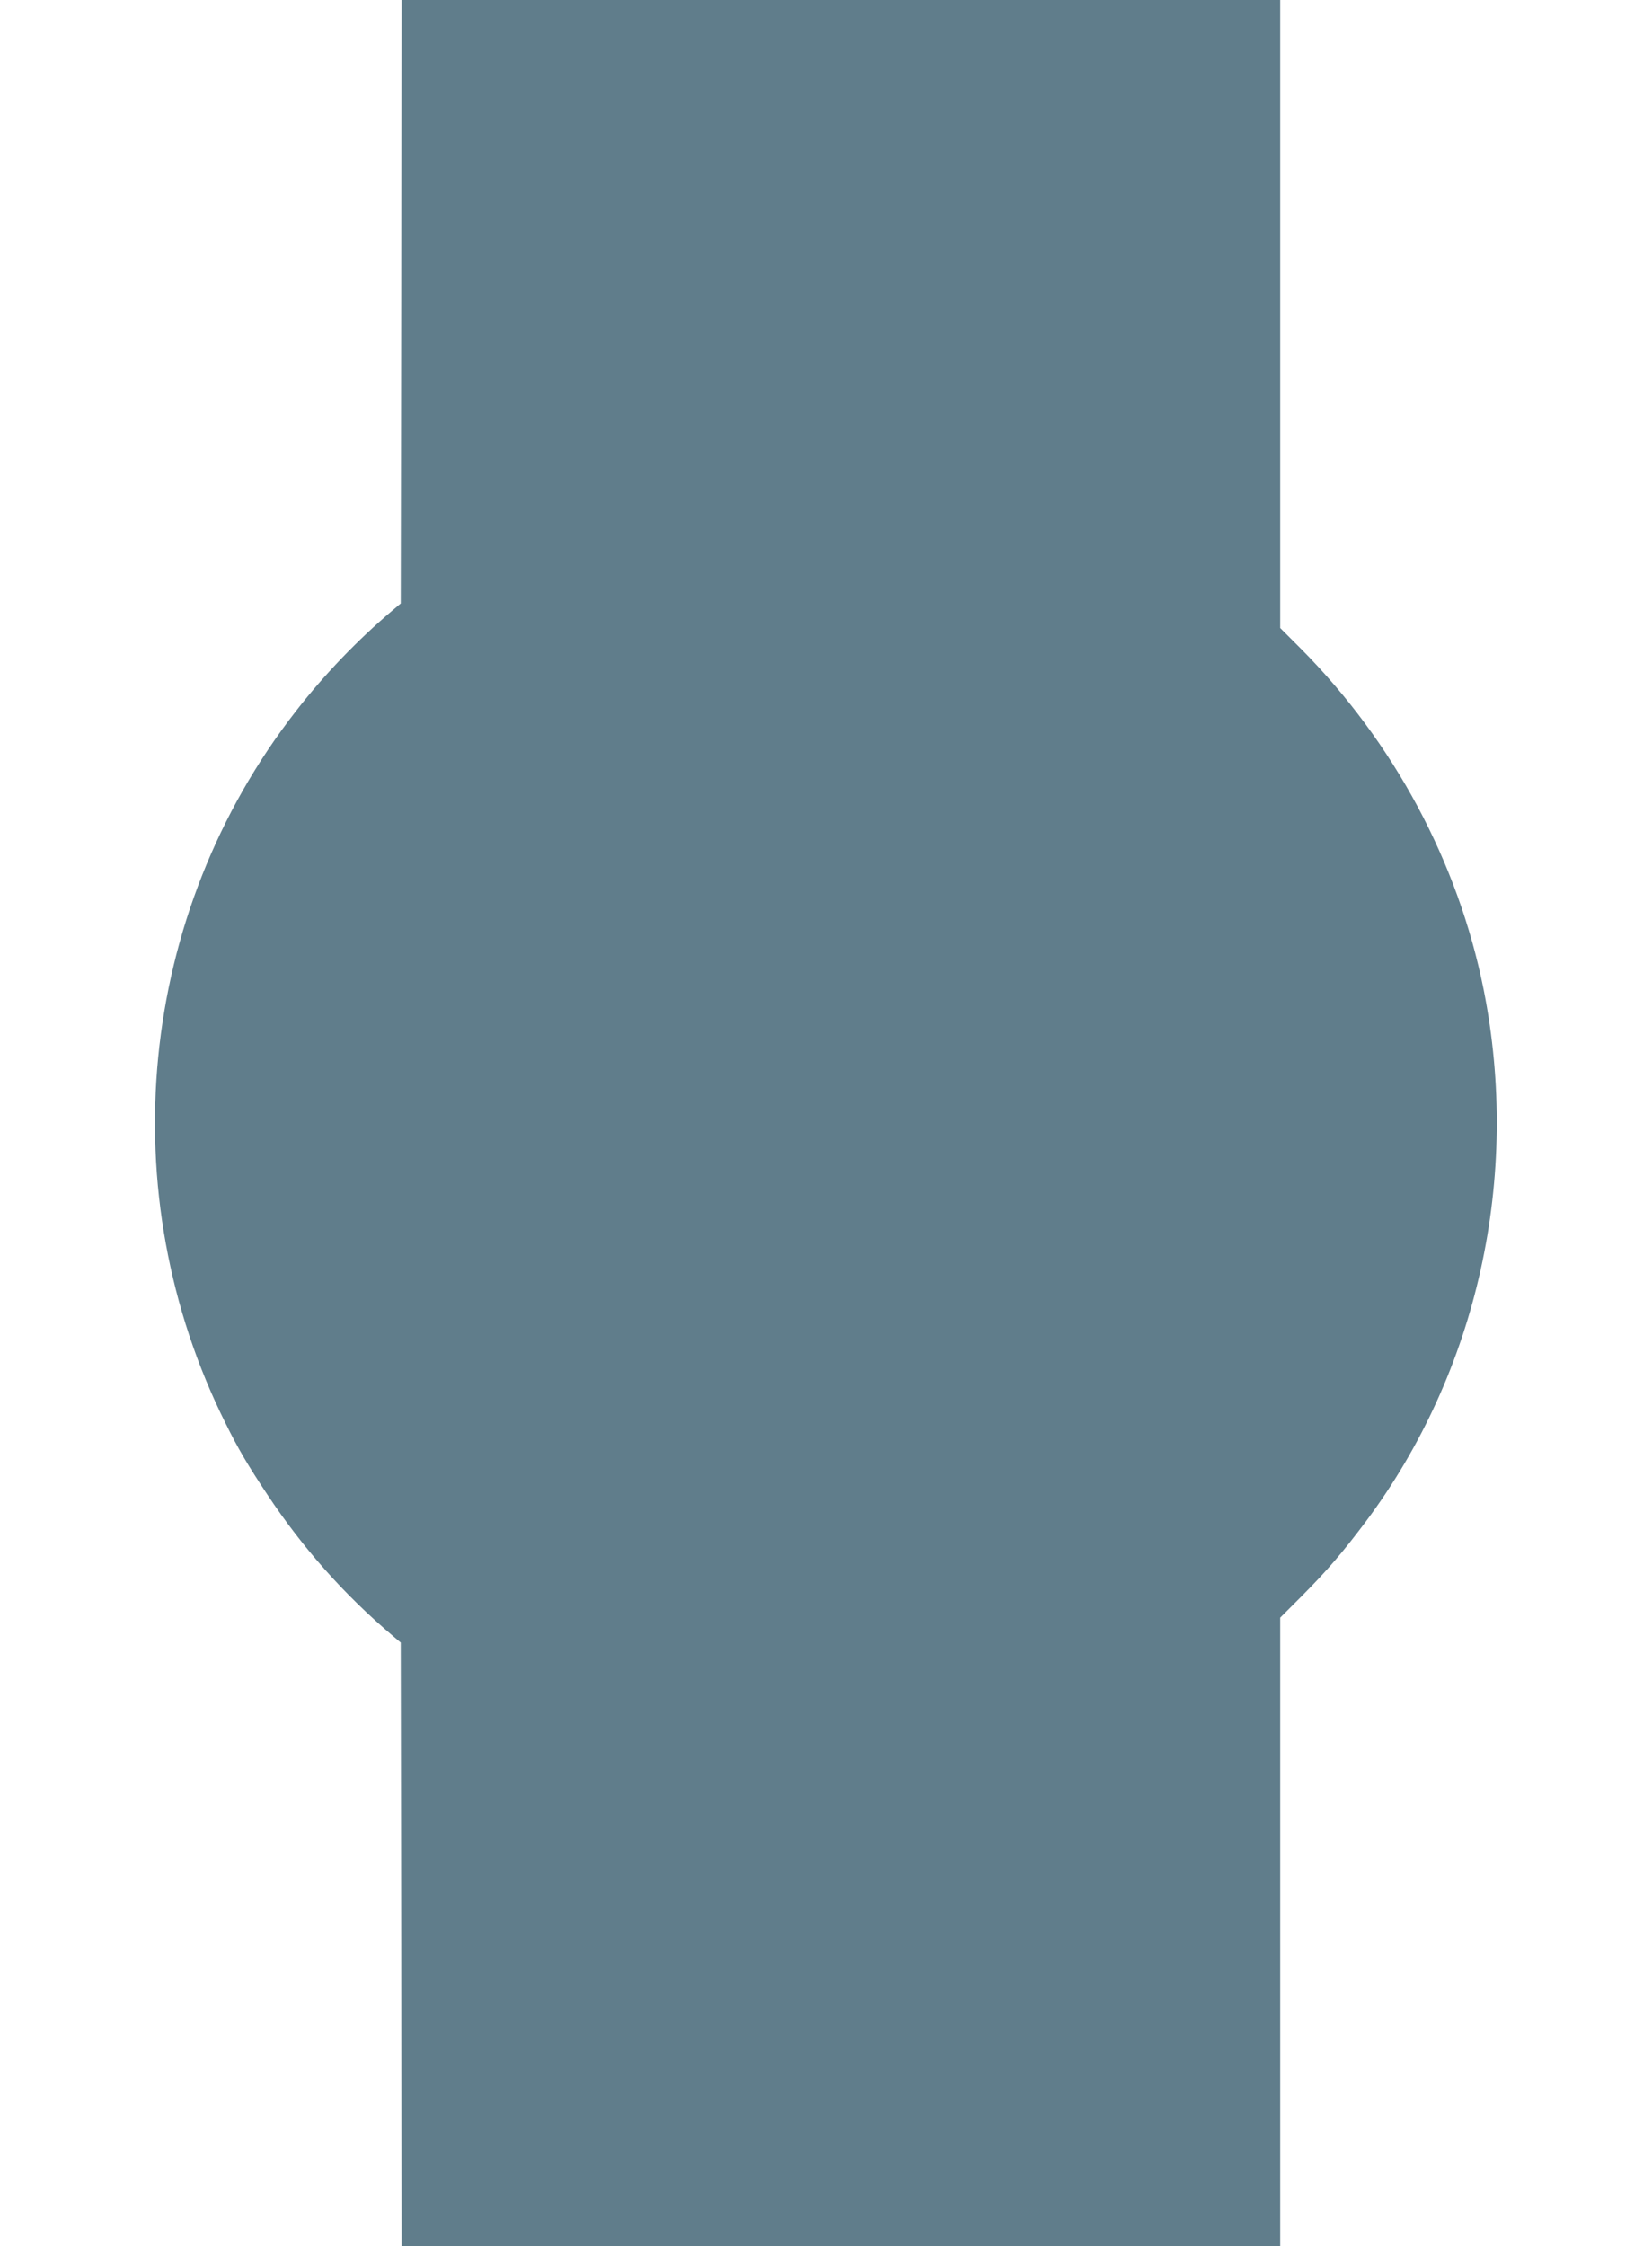 <?xml version="1.0" standalone="no"?>
<!DOCTYPE svg PUBLIC "-//W3C//DTD SVG 20010904//EN"
 "http://www.w3.org/TR/2001/REC-SVG-20010904/DTD/svg10.dtd">
<svg version="1.0" xmlns="http://www.w3.org/2000/svg"
 width="942pt" height="1280pt" viewBox="0 0 942 1280"
 preserveAspectRatio="xMidYMid meet">
<g transform="translate(0,1280) scale(0.1,-0.1)"
fill="#607d8b" stroke="none">
<path d="M2288 11081 l-3 -1720 -45 -38 c-200 -169 -393 -370 -552 -575 -903
-1158 -1059 -2746 -400 -4063 70 -142 127 -238 238 -405 201 -303 437 -568
714 -803 l45 -38 3 -1720 2 -1719 2505 0 2505 0 0 1790 0 1791 123 123 c145
146 231 246 364 423 639 854 886 1967 673 3033 -146 727 -511 1408 -1042 1943
l-118 118 0 1790 0 1789 -2505 0 -2505 0 -2 -1719z"/>
</g>
</svg>

